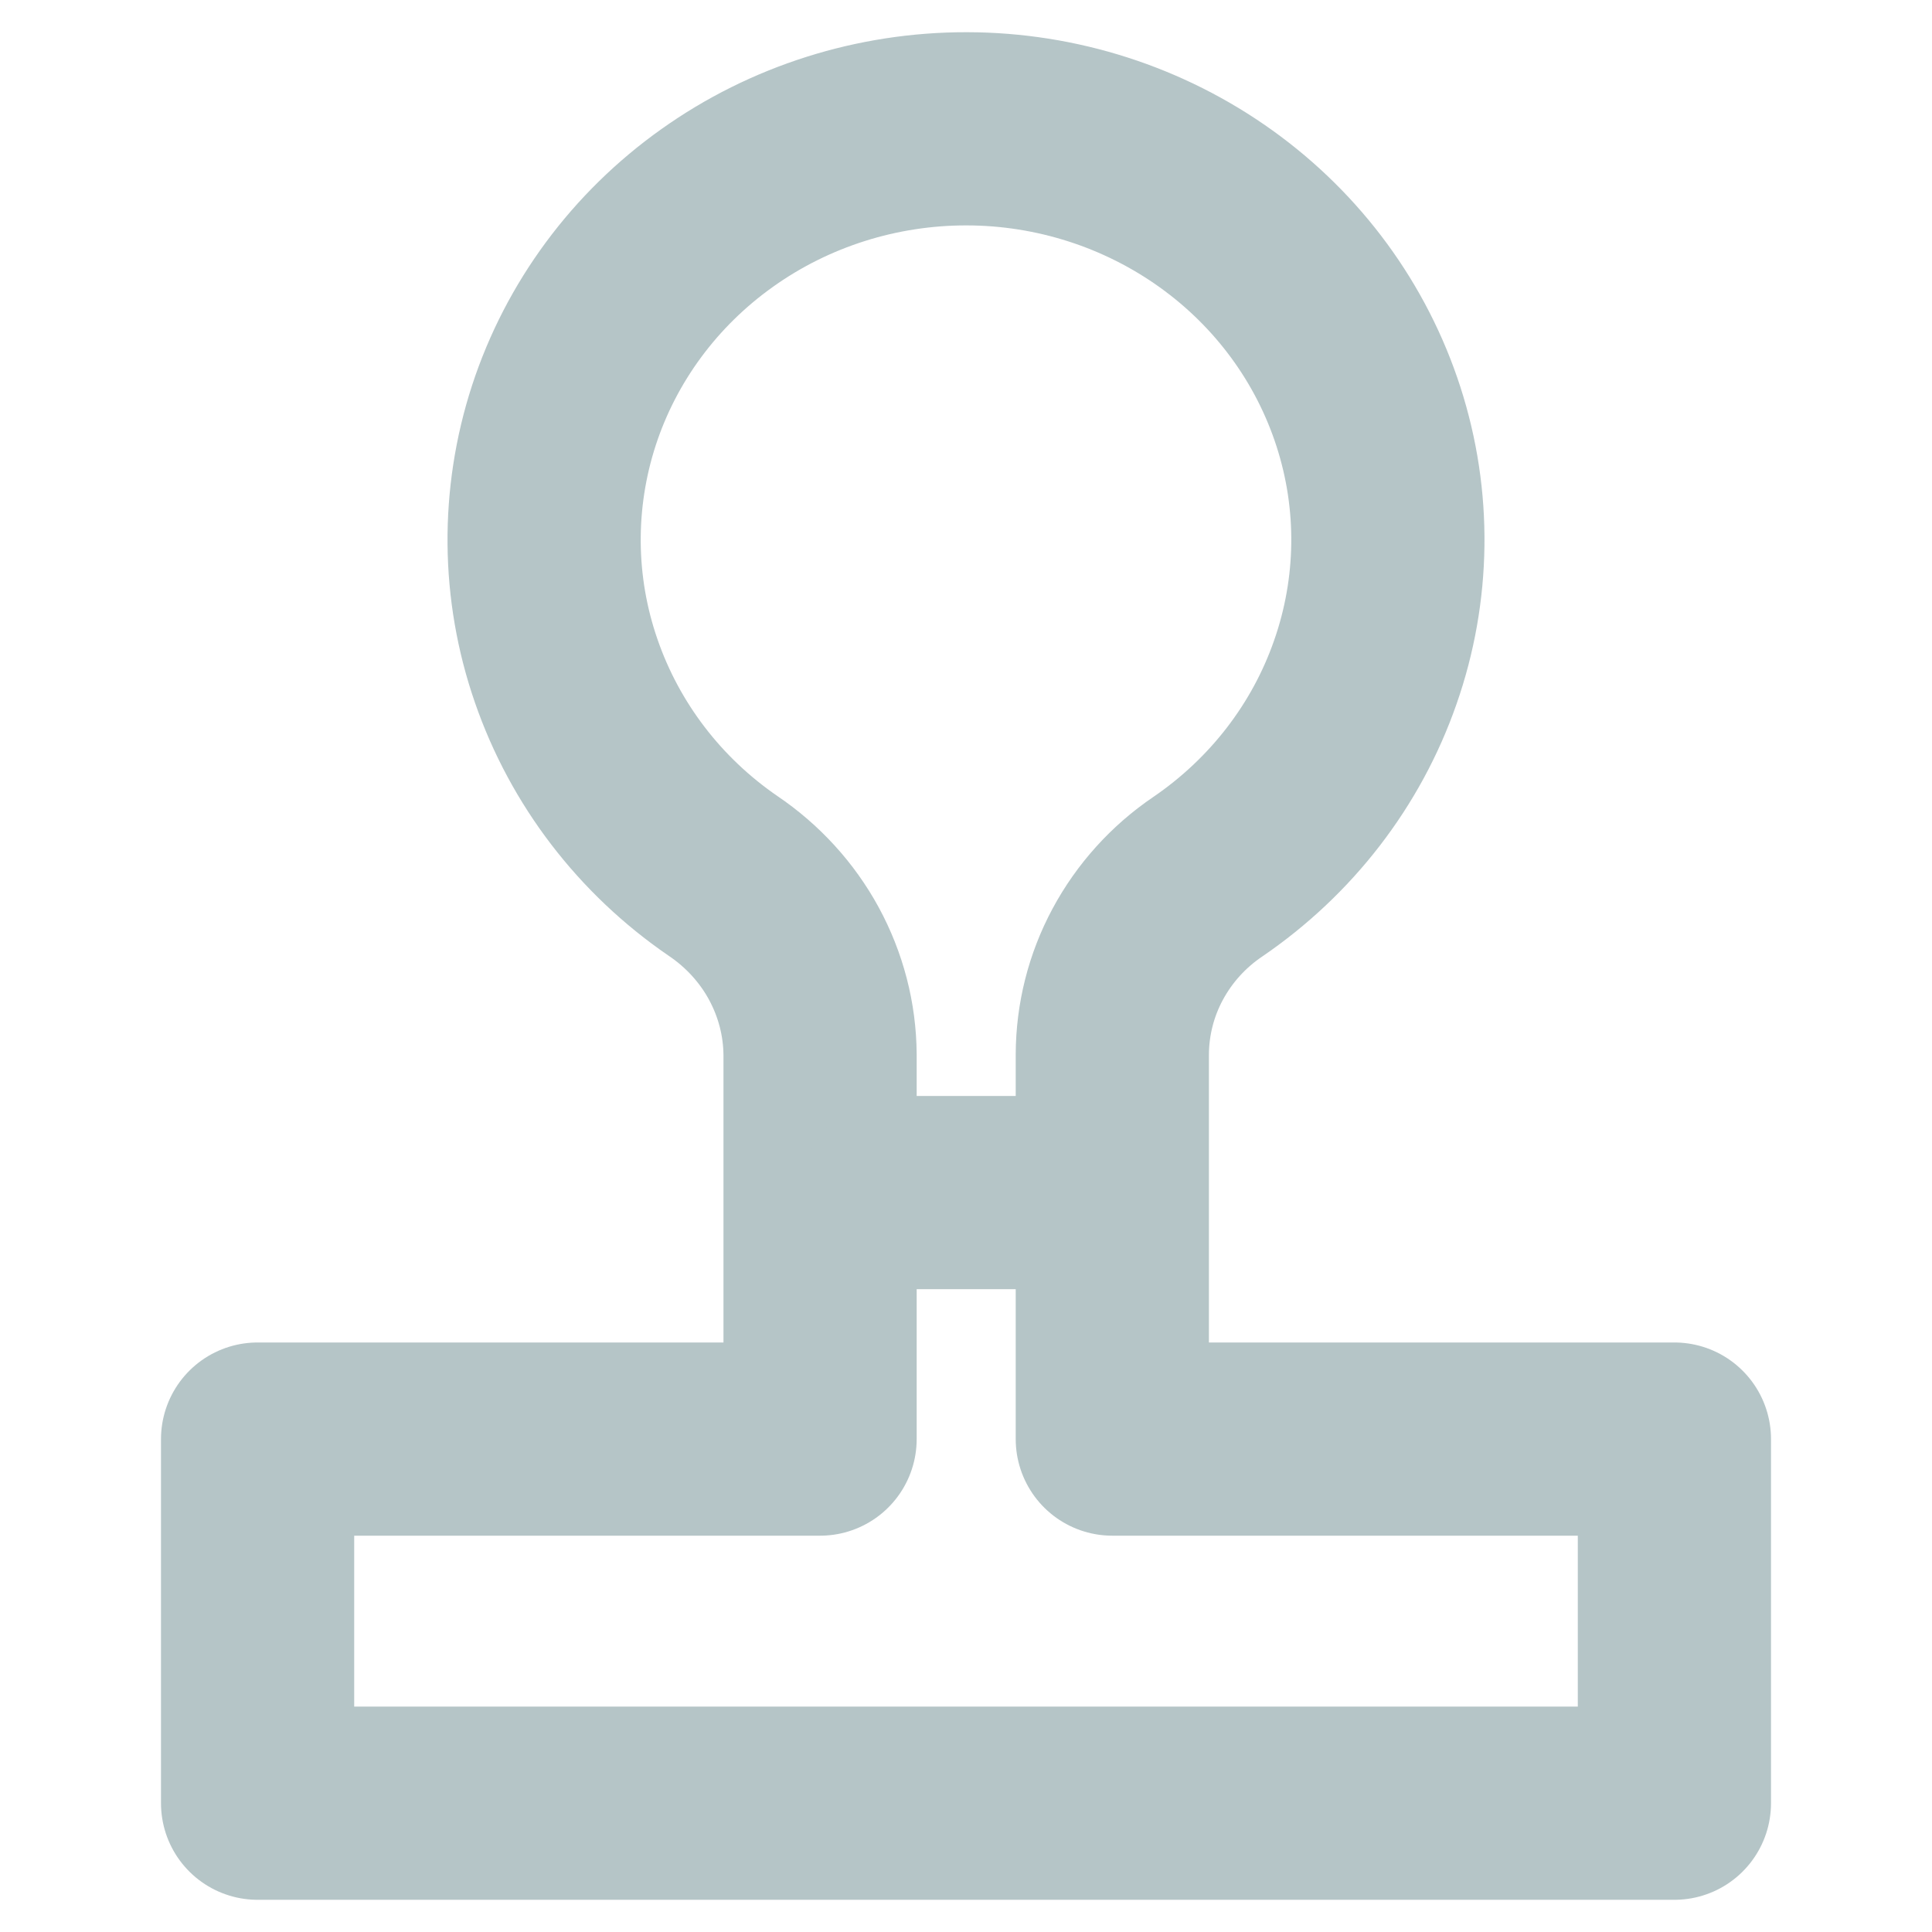 <?xml version="1.0" encoding="UTF-8"?>
<svg xmlns="http://www.w3.org/2000/svg" width="15" height="15" viewBox="0 0 15 15" fill="none">
  <g opacity="0.3" clip-path="url(#clip0_1186_35208)">
    <path d="M8.636 11.173V8.187C8.637 7.916 8.704 7.649 8.833 7.409C8.962 7.169 9.148 6.962 9.377 6.807C9.947 6.418 10.376 5.863 10.6 5.22C10.825 4.578 10.834 3.883 10.625 3.236C10.416 2.588 10.002 2.023 9.441 1.621C8.88 1.219 8.202 1.001 7.506 1C6.81 0.999 6.131 1.214 5.569 1.614C5.006 2.014 4.589 2.578 4.378 3.225C4.168 3.871 4.173 4.566 4.396 5.209C4.618 5.852 5.044 6.41 5.613 6.8C5.844 6.956 6.033 7.163 6.164 7.404C6.295 7.646 6.365 7.914 6.367 8.187V11.173H2V14H13V11.173H8.636Z" stroke="#083B43" stroke-width="1.5" stroke-linecap="round" stroke-linejoin="round"></path>
    <path d="M8.03 9.259H6.97" stroke="#083B43" stroke-width="1.5" stroke-linecap="round" stroke-linejoin="round"></path>
  </g>
  <defs>
    <clipPath id="clip0_1186_35208">
      <rect width="15" height="15" fill="white"></rect>
    </clipPath>
  </defs>
</svg>

